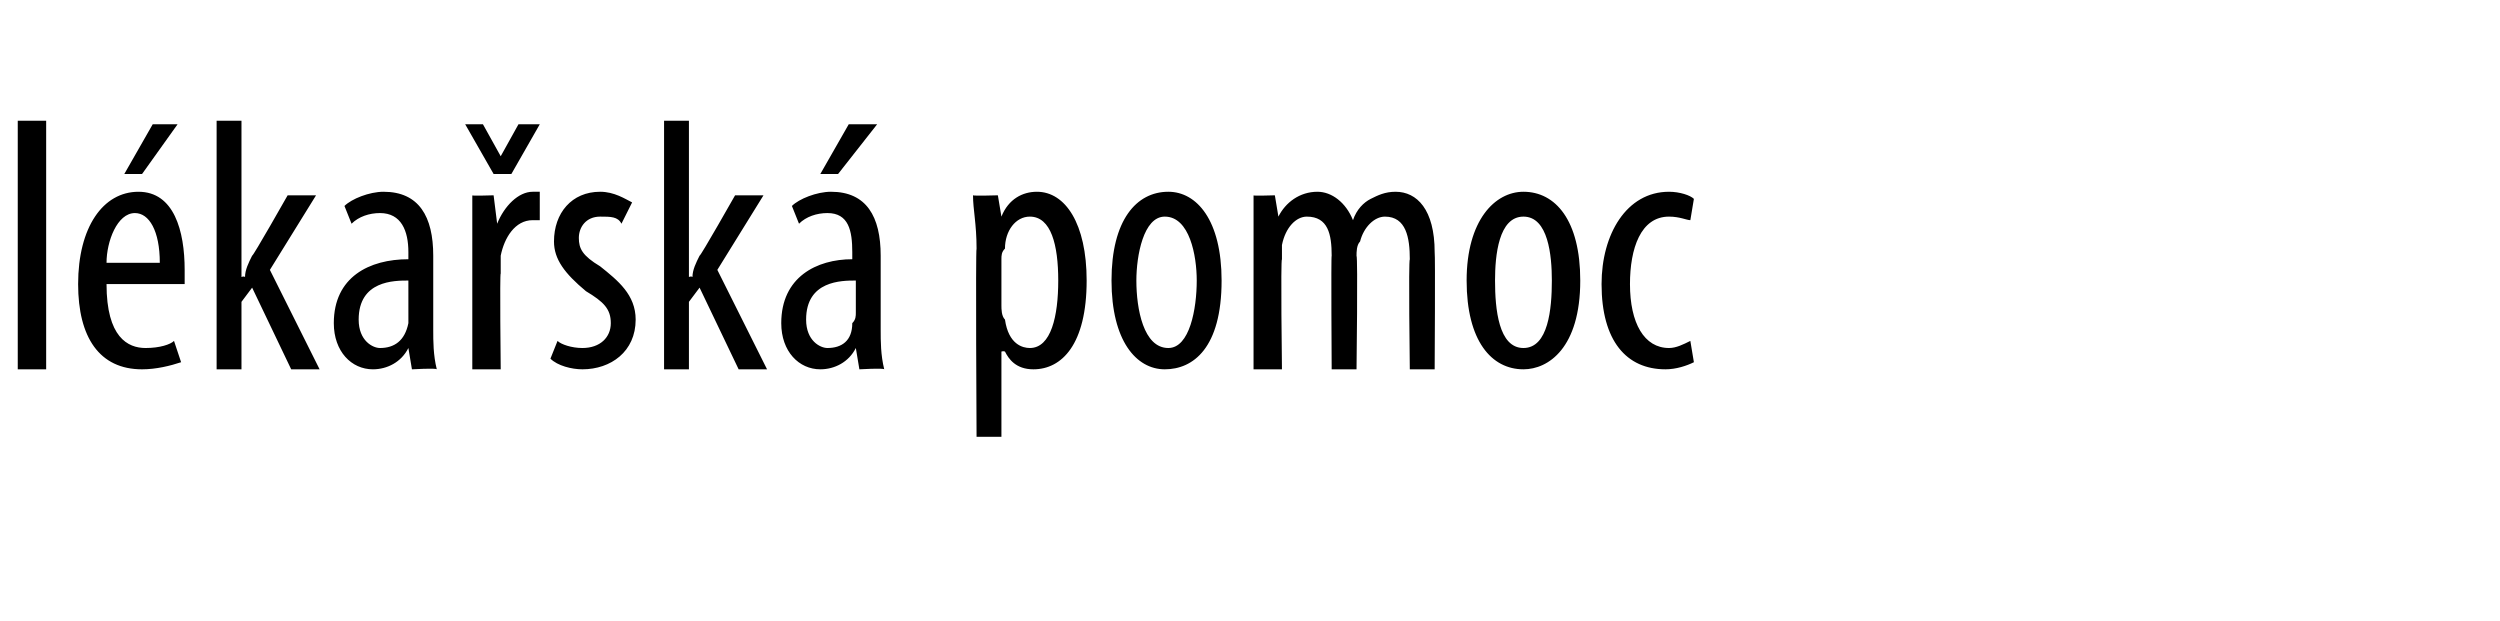 <?xml version="1.0" standalone="no"?><!DOCTYPE svg PUBLIC "-//W3C//DTD SVG 1.1//EN" "http://www.w3.org/Graphics/SVG/1.1/DTD/svg11.dtd"><svg xmlns="http://www.w3.org/2000/svg" version="1.1" width="70.4px" height="17.5px" viewBox="0 0 70.4 17.5"><desc>l ka sk pomoc</desc><defs/><g id="Polygon118732"><path d="m.5 3.4h.8v7h-.8v-7zM3 8c0 1.5.6 1.8 1.1 1.8c.4 0 .7-.1.8-.2l.2.6c-.3.1-.7.2-1.1.2c-1.2 0-1.8-.9-1.8-2.4c0-1.6.7-2.6 1.7-2.6c1 0 1.3 1.1 1.3 2.2v.4H3zm1.5-.6c0-.9-.3-1.4-.7-1.4c-.5 0-.8.8-.8 1.4h1.5zM5 3.5L4 4.9h-.5l.8-1.4h.7zm1.8 4.3s.06-.03.1 0c0-.2.1-.4.2-.6c.02.03 1-1.7 1-1.7h.8L7.6 7.6L9 10.4h-.8L7.1 8.1l-.3.4v1.9h-.7v-7h.7v4.4zm4.8 2.6l-.1-.6s0 .05 0 0c-.2.4-.6.6-1 .6c-.6 0-1.1-.5-1.1-1.3c0-1.3 1-1.8 2.1-1.8v-.2c0-.6-.2-1.1-.8-1.1c-.3 0-.6.1-.8.3l-.2-.5c.2-.2.7-.4 1.1-.4c1 0 1.4.7 1.4 1.8v2.1c0 .3 0 .7.1 1.1c-.02-.04-.7 0-.7 0zm-.1-2.5c-.4 0-1.4 0-1.4 1.1c0 .6.4.8.6.8c.4 0 .7-.2.8-.7V7.9zm1.8-1.1V5.5c-.04.02.6 0 .6 0l.1.8s.01-.02 0 0c.2-.5.6-.9 1-.9h.2v.8h-.2c-.5 0-.8.5-.9 1v.5c-.03-.02 0 2.7 0 2.7h-.8V6.8zm.6-1.9l-.8-1.4h.5l.5.9l.5-.9h.6l-.8 1.4h-.5zm1.8 4.7c.1.1.4.2.7.2c.5 0 .8-.3.8-.7c0-.4-.2-.6-.7-.9c-.6-.5-.9-.9-.9-1.4c0-.8.5-1.4 1.3-1.4c.4 0 .7.2.9.3l-.3.6c-.1-.2-.3-.2-.6-.2c-.4 0-.6.3-.6.6c0 .3.1.5.6.8c.5.4 1 .8 1 1.5c0 .9-.7 1.4-1.5 1.4c-.3 0-.7-.1-.9-.3l.2-.5zm3.7-1.8s.06-.03.1 0c0-.2.1-.4.2-.6c.02.03 1-1.7 1-1.7h.8l-1.3 2.1l1.4 2.8h-.8l-1.1-2.3l-.3.4v1.9h-.7v-7h.7v4.4zm4.8 2.6l-.1-.6s0 .05 0 0c-.2.4-.6.6-1 .6c-.6 0-1.1-.5-1.1-1.3c0-1.3 1-1.8 2-1.8v-.2c0-.6-.1-1.1-.7-1.1c-.3 0-.6.1-.8.3l-.2-.5c.2-.2.7-.4 1.1-.4c1 0 1.4.7 1.4 1.8v2.1c0 .3 0 .7.1 1.1c-.02-.04-.7 0-.7 0zm-.1-2.5c-.4 0-1.4 0-1.4 1.1c0 .6.4.8.6.8c.4 0 .7-.2.7-.7c.1-.1.1-.2.1-.3v-.9zm.6-4.4l-1.1 1.4h-.5l.8-1.4h.8zM27.5 7c0-.7-.1-1.1-.1-1.5c.03.02.7 0 .7 0l.1.6s-.02.04 0 0c.2-.5.6-.7 1-.7c.8 0 1.4.9 1.4 2.5c0 1.8-.7 2.5-1.5 2.5c-.5 0-.7-.3-.8-.5c-.04-.02-.1 0-.1 0v2.4h-.7s-.03-5.27 0-5.3zm.7 1.6c0 .1 0 .3.1.4c.1.7.5.8.7.8c.6 0 .8-.9.8-1.9c0-1-.2-1.8-.8-1.8c-.4 0-.7.4-.7.9c-.1.1-.1.2-.1.3v1.3zm6.2-.7c0 1.9-.8 2.5-1.6 2.5c-.8 0-1.5-.8-1.5-2.5c0-1.7.7-2.5 1.6-2.5c.8 0 1.5.8 1.5 2.5zm-2.4 0c0 .8.2 1.9.9 1.9c.6 0 .8-1.1.8-1.9c0-.7-.2-1.8-.9-1.8c-.6 0-.8 1.1-.8 1.8zm3.3-1.1V5.5c-.04.02.6 0 .6 0l.1.6s-.01.02 0 0c.2-.4.6-.7 1.1-.7c.4 0 .8.3 1 .8c.1-.3.3-.5.5-.6c.2-.1.4-.2.7-.2c.6 0 1.1.5 1.1 1.7c.02.05 0 3.3 0 3.3h-.7s-.04-3.07 0-3.1c0-.6-.1-1.2-.7-1.2c-.3 0-.6.3-.7.7c-.1.1-.1.3-.1.4c.04.05 0 3.2 0 3.2h-.7s-.02-3.21 0-3.2c0-.6-.1-1.1-.7-1.1c-.3 0-.6.3-.7.8v.4c-.04-.01 0 3.1 0 3.1h-.8V6.8zm9.2 1.1c0 1.9-.9 2.5-1.6 2.5c-.9 0-1.6-.8-1.6-2.5c0-1.7.8-2.5 1.6-2.5c.9 0 1.6.8 1.6 2.5zm-2.4 0c0 .8.1 1.9.8 1.9c.7 0 .8-1.1.8-1.9c0-.7-.1-1.8-.8-1.8c-.7 0-.8 1.1-.8 1.8zm5.6 2.3c-.2.1-.5.2-.8.2c-1.1 0-1.8-.8-1.8-2.4c0-1.4.7-2.6 1.9-2.6c.3 0 .6.1.7.2l-.1.6c-.1 0-.3-.1-.6-.1c-.8 0-1.1.9-1.1 1.9c0 1.1.4 1.8 1.1 1.8c.2 0 .4-.1.6-.2l.1.6z" stroke="none" fill="#000"/></g></svg>